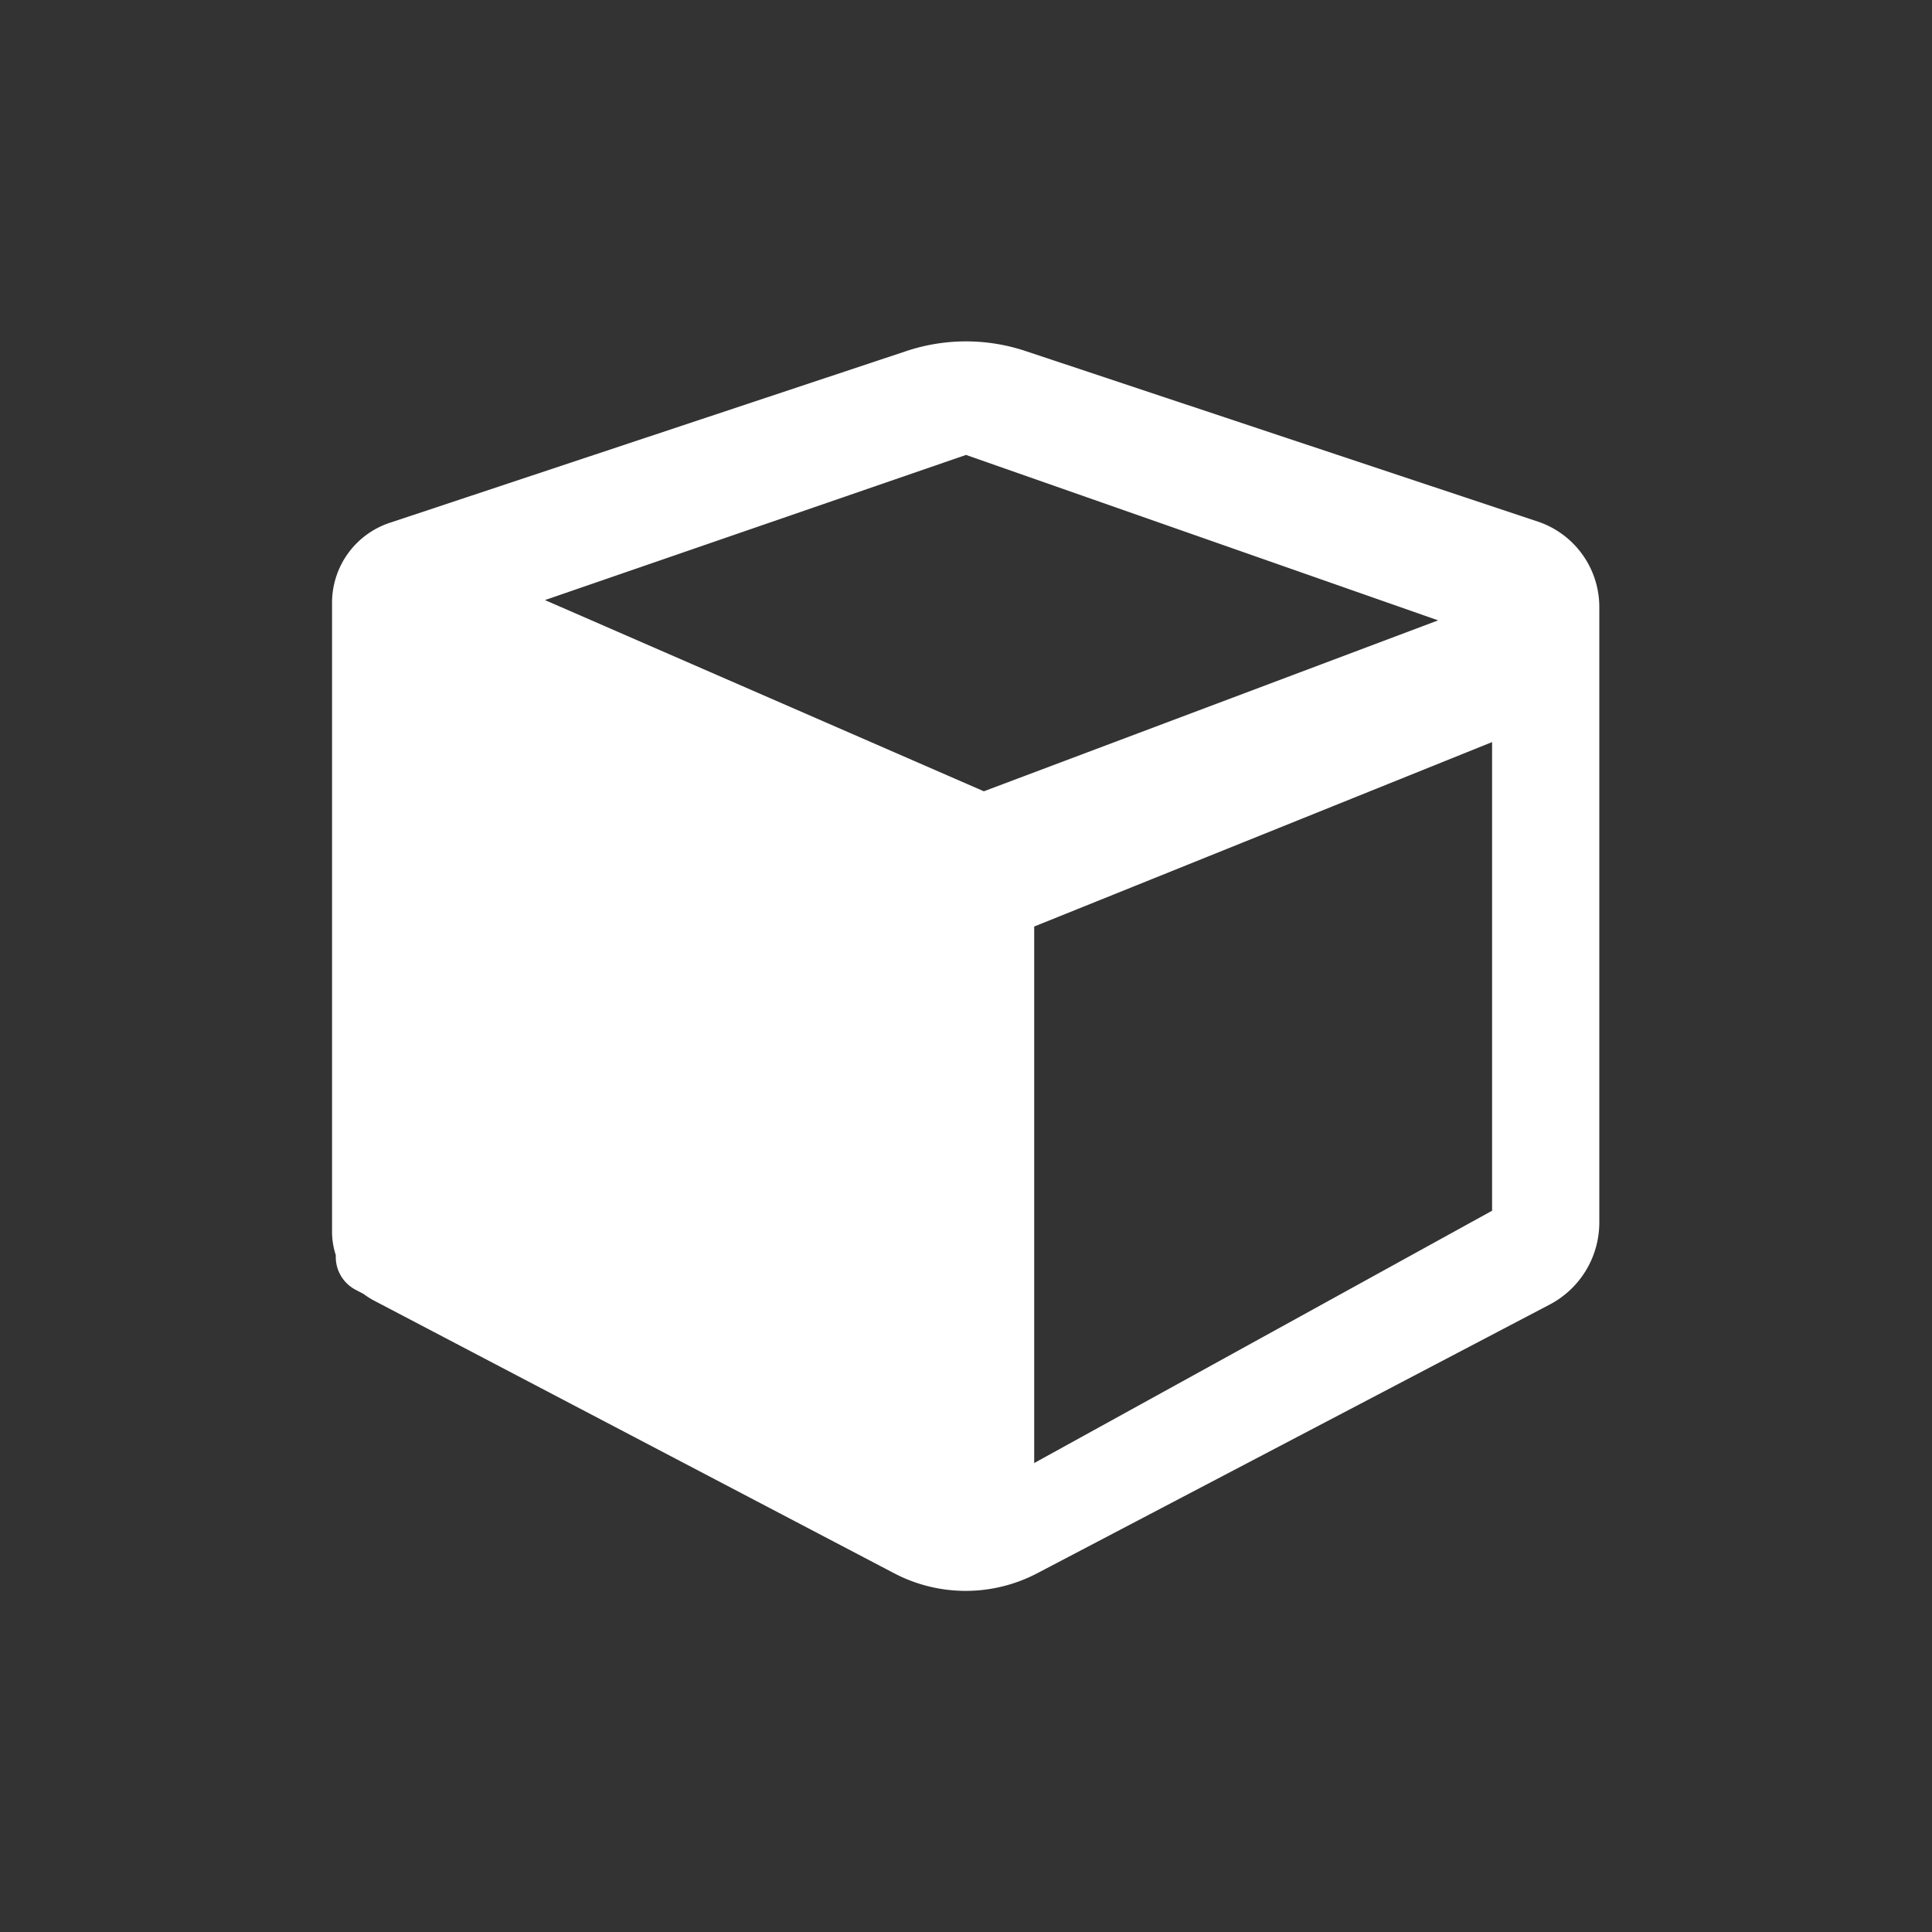 <svg id="Layer_1" data-name="Layer 1" xmlns="http://www.w3.org/2000/svg" viewBox="0 0 300 300"><rect x="0" y="0" width="300" height="300" fill="#333333" stroke="none"/><defs><style>.cls-1{fill:#fff;}</style></defs><path class="cls-1" d="M238.82,81l-79.6-26.5a29.27,29.27,0,0,0-18.44,0L60.56,81.17a13.08,13.08,0,0,0-9,12.41v97.64a11.84,11.84,0,0,0,.58,3.67v.3a5.73,5.73,0,0,0,3.07,5.08l1.26.66a11.43,11.43,0,0,0,1.56,1l80.82,42.37a23.93,23.93,0,0,0,22.2,0l79.57-41.72a14.4,14.4,0,0,0,7.72-12.76V94.23A14,14,0,0,0,238.82,81Zm-7.13,34.23V188l-71.1,39.18V143.87Zm-8.38-18.9-70.54,26.54L84.62,93.18,150,70.64Z"/></svg>